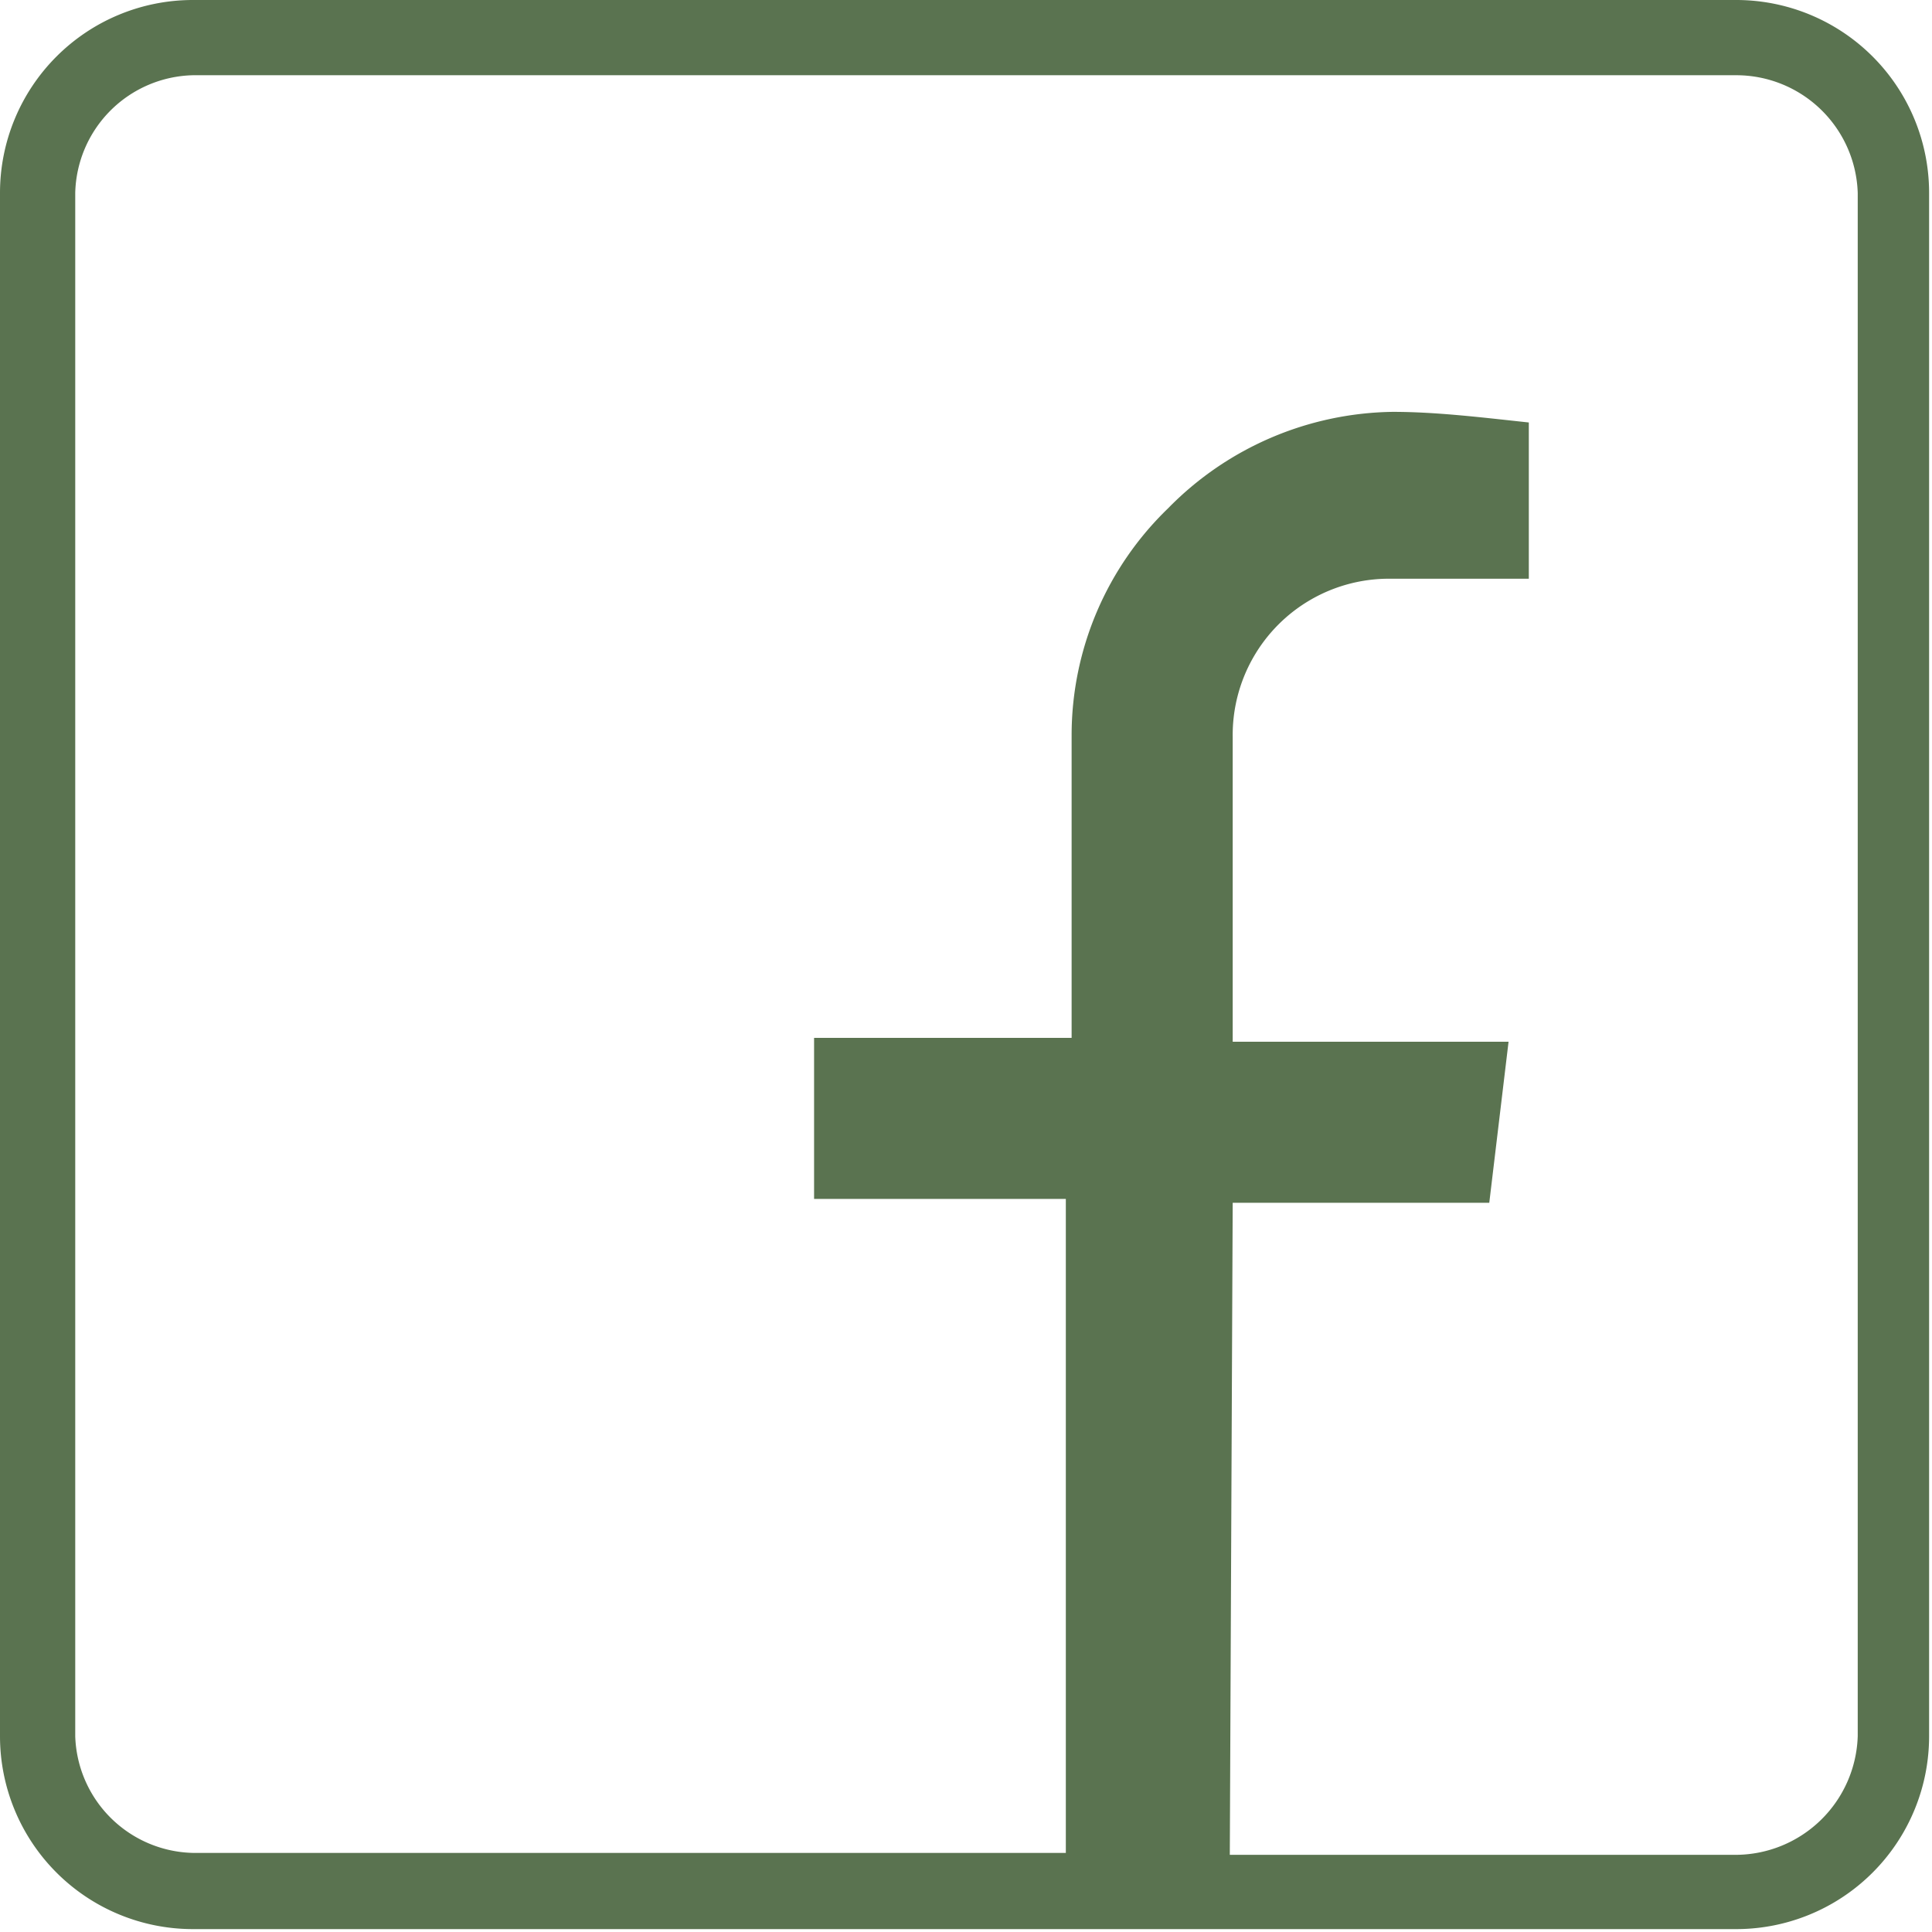 <svg xmlns="http://www.w3.org/2000/svg" viewBox="0 0 20.03 20.03"><defs><style>.cls-1{fill:#5A7350;}</style></defs><g id="Layer_2" data-name="Layer 2"><g id="ΦΙΛΤΡΑ"><path class="cls-1" d="M2,20a2,2,0,0,1-2-2V2A2,2,0,0,1,2,0H18a2,2,0,0,1,2,2V18a2,2,0,0,1-2,2Zm10.75-.77H18A1.27,1.27,0,0,0,19.26,18V2A1.26,1.26,0,0,0,18,.78H2A1.25,1.25,0,0,0,.78,2V18A1.25,1.25,0,0,0,2,19.21h9.05V12.43H8.44V10.76h2.67V7.62a3.27,3.27,0,0,1,1-2.35,3.32,3.32,0,0,1,2.33-1c.46,0,.94.06,1.41.11V6H14.42a1.62,1.62,0,0,0-1.64,1.64v3.16h2.86l-.2,1.67H12.78Z"/></g></g></svg>